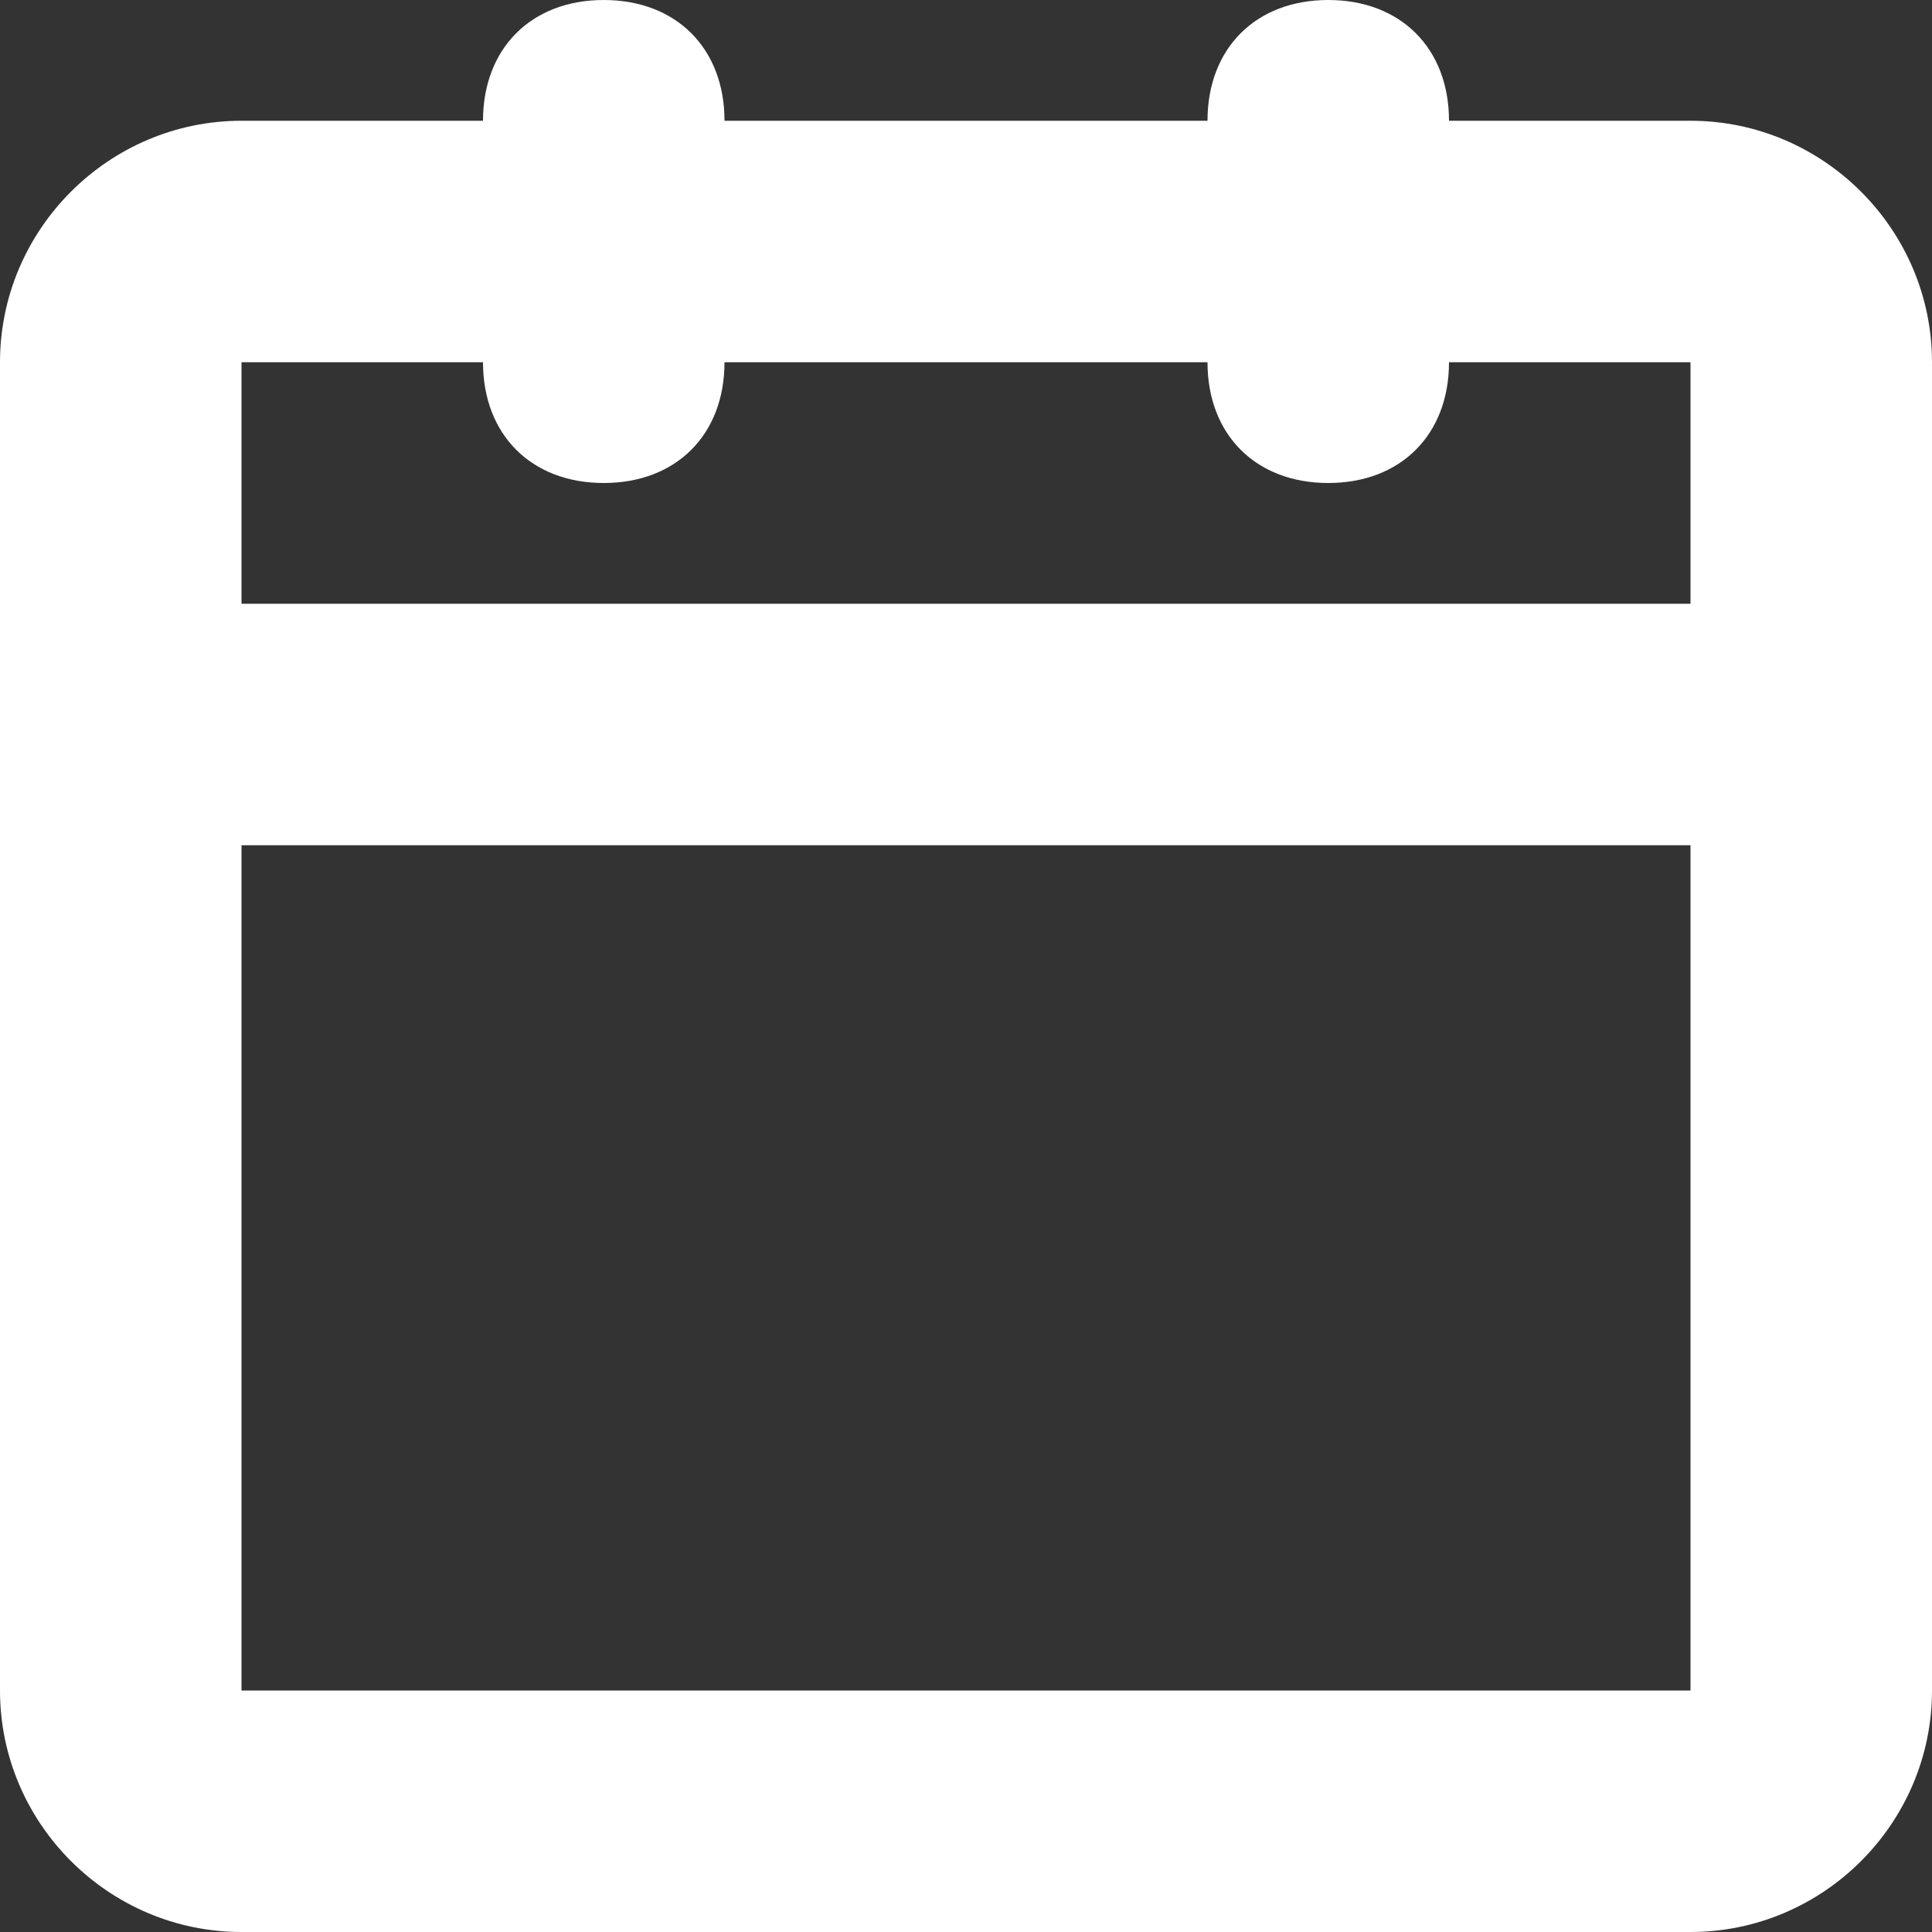<?xml version="1.0" encoding="UTF-8"?> <svg xmlns="http://www.w3.org/2000/svg" xmlns:xlink="http://www.w3.org/1999/xlink" version="1.1" id="Слой_1" x="0px" y="0px" viewBox="0 0 16 16" style="enable-background:new 0 0 16 16;" xml:space="preserve"><rect x="0" y="0" width="16" height="16" fill="#333333" stroke="none"/> <style type="text/css"> .st0{fill-rule:evenodd;clip-rule:evenodd;fill:#FFFFFF;} </style> <path class="st0" d="M5,0c0.6,0,1,0.4,1,1h4c0-0.6,0.4-1,1-1s1,0.4,1,1h2c1.1,0,2,0.9,2,2v2v9c0,1.1-0.9,2-2,2H2c-1.1,0-2-0.9-2-2V5 V3c0-1.1,0.9-2,2-2h2C4,0.4,4.4,0,5,0z M10,3c0,0.6,0.4,1,1,1s1-0.4,1-1h2v2H2V3h2c0,0.6,0.4,1,1,1s1-0.4,1-1H10z M14,7H2v7h12V7z"></path> </svg> 